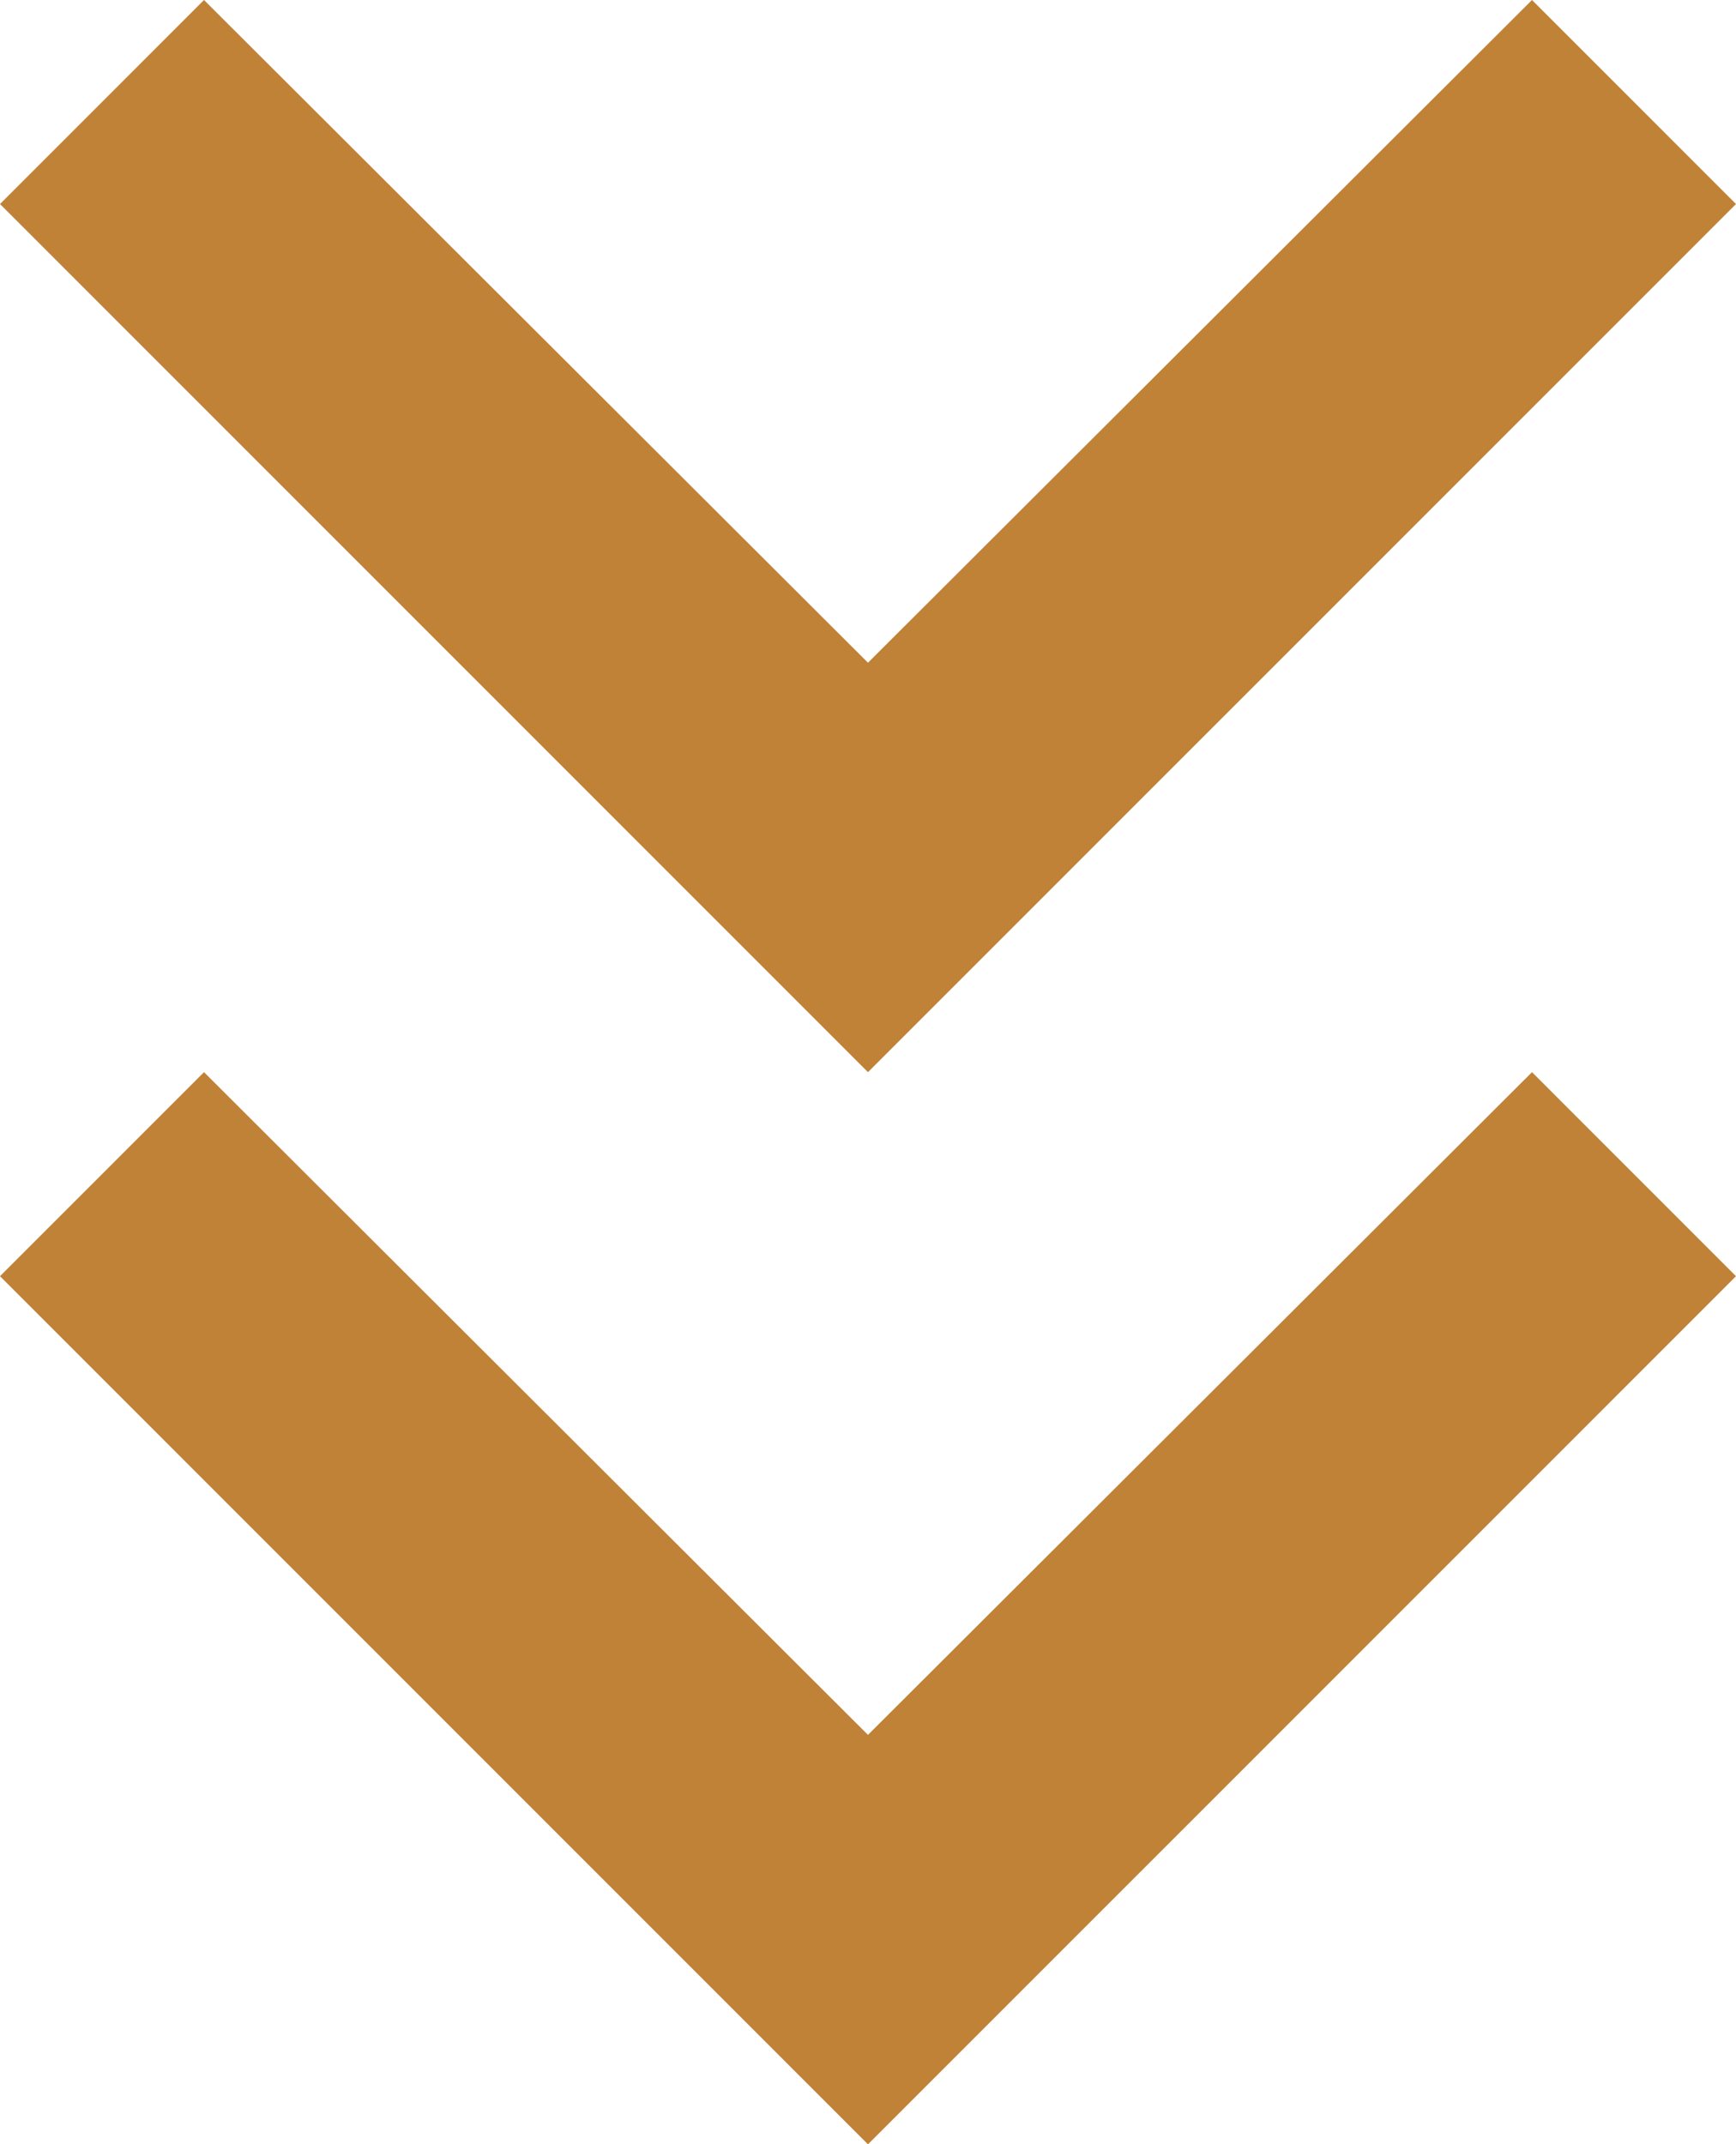 <svg xmlns="http://www.w3.org/2000/svg" width="32.635" height="40.304" viewBox="0 0 32.635 40.304">
  <g id="Group_1" data-name="Group 1" transform="translate(-672.358 -659.503)">
    <path id="ic_expand_more_24px" d="M34.8,8.59,22.317,21.046,9.835,8.59,6,12.425,22.317,28.742,38.635,12.425Z" transform="translate(666.358 671.065)" fill="#c08237"/>
    <path id="ic_expand_more_24px-2" data-name="ic_expand_more_24px" d="M34.8,8.59,22.317,21.046,9.835,8.59,6,12.425,22.317,28.742,38.635,12.425Z" transform="translate(666.358 650.913)" fill="#c08237"/>
  </g>
</svg>
